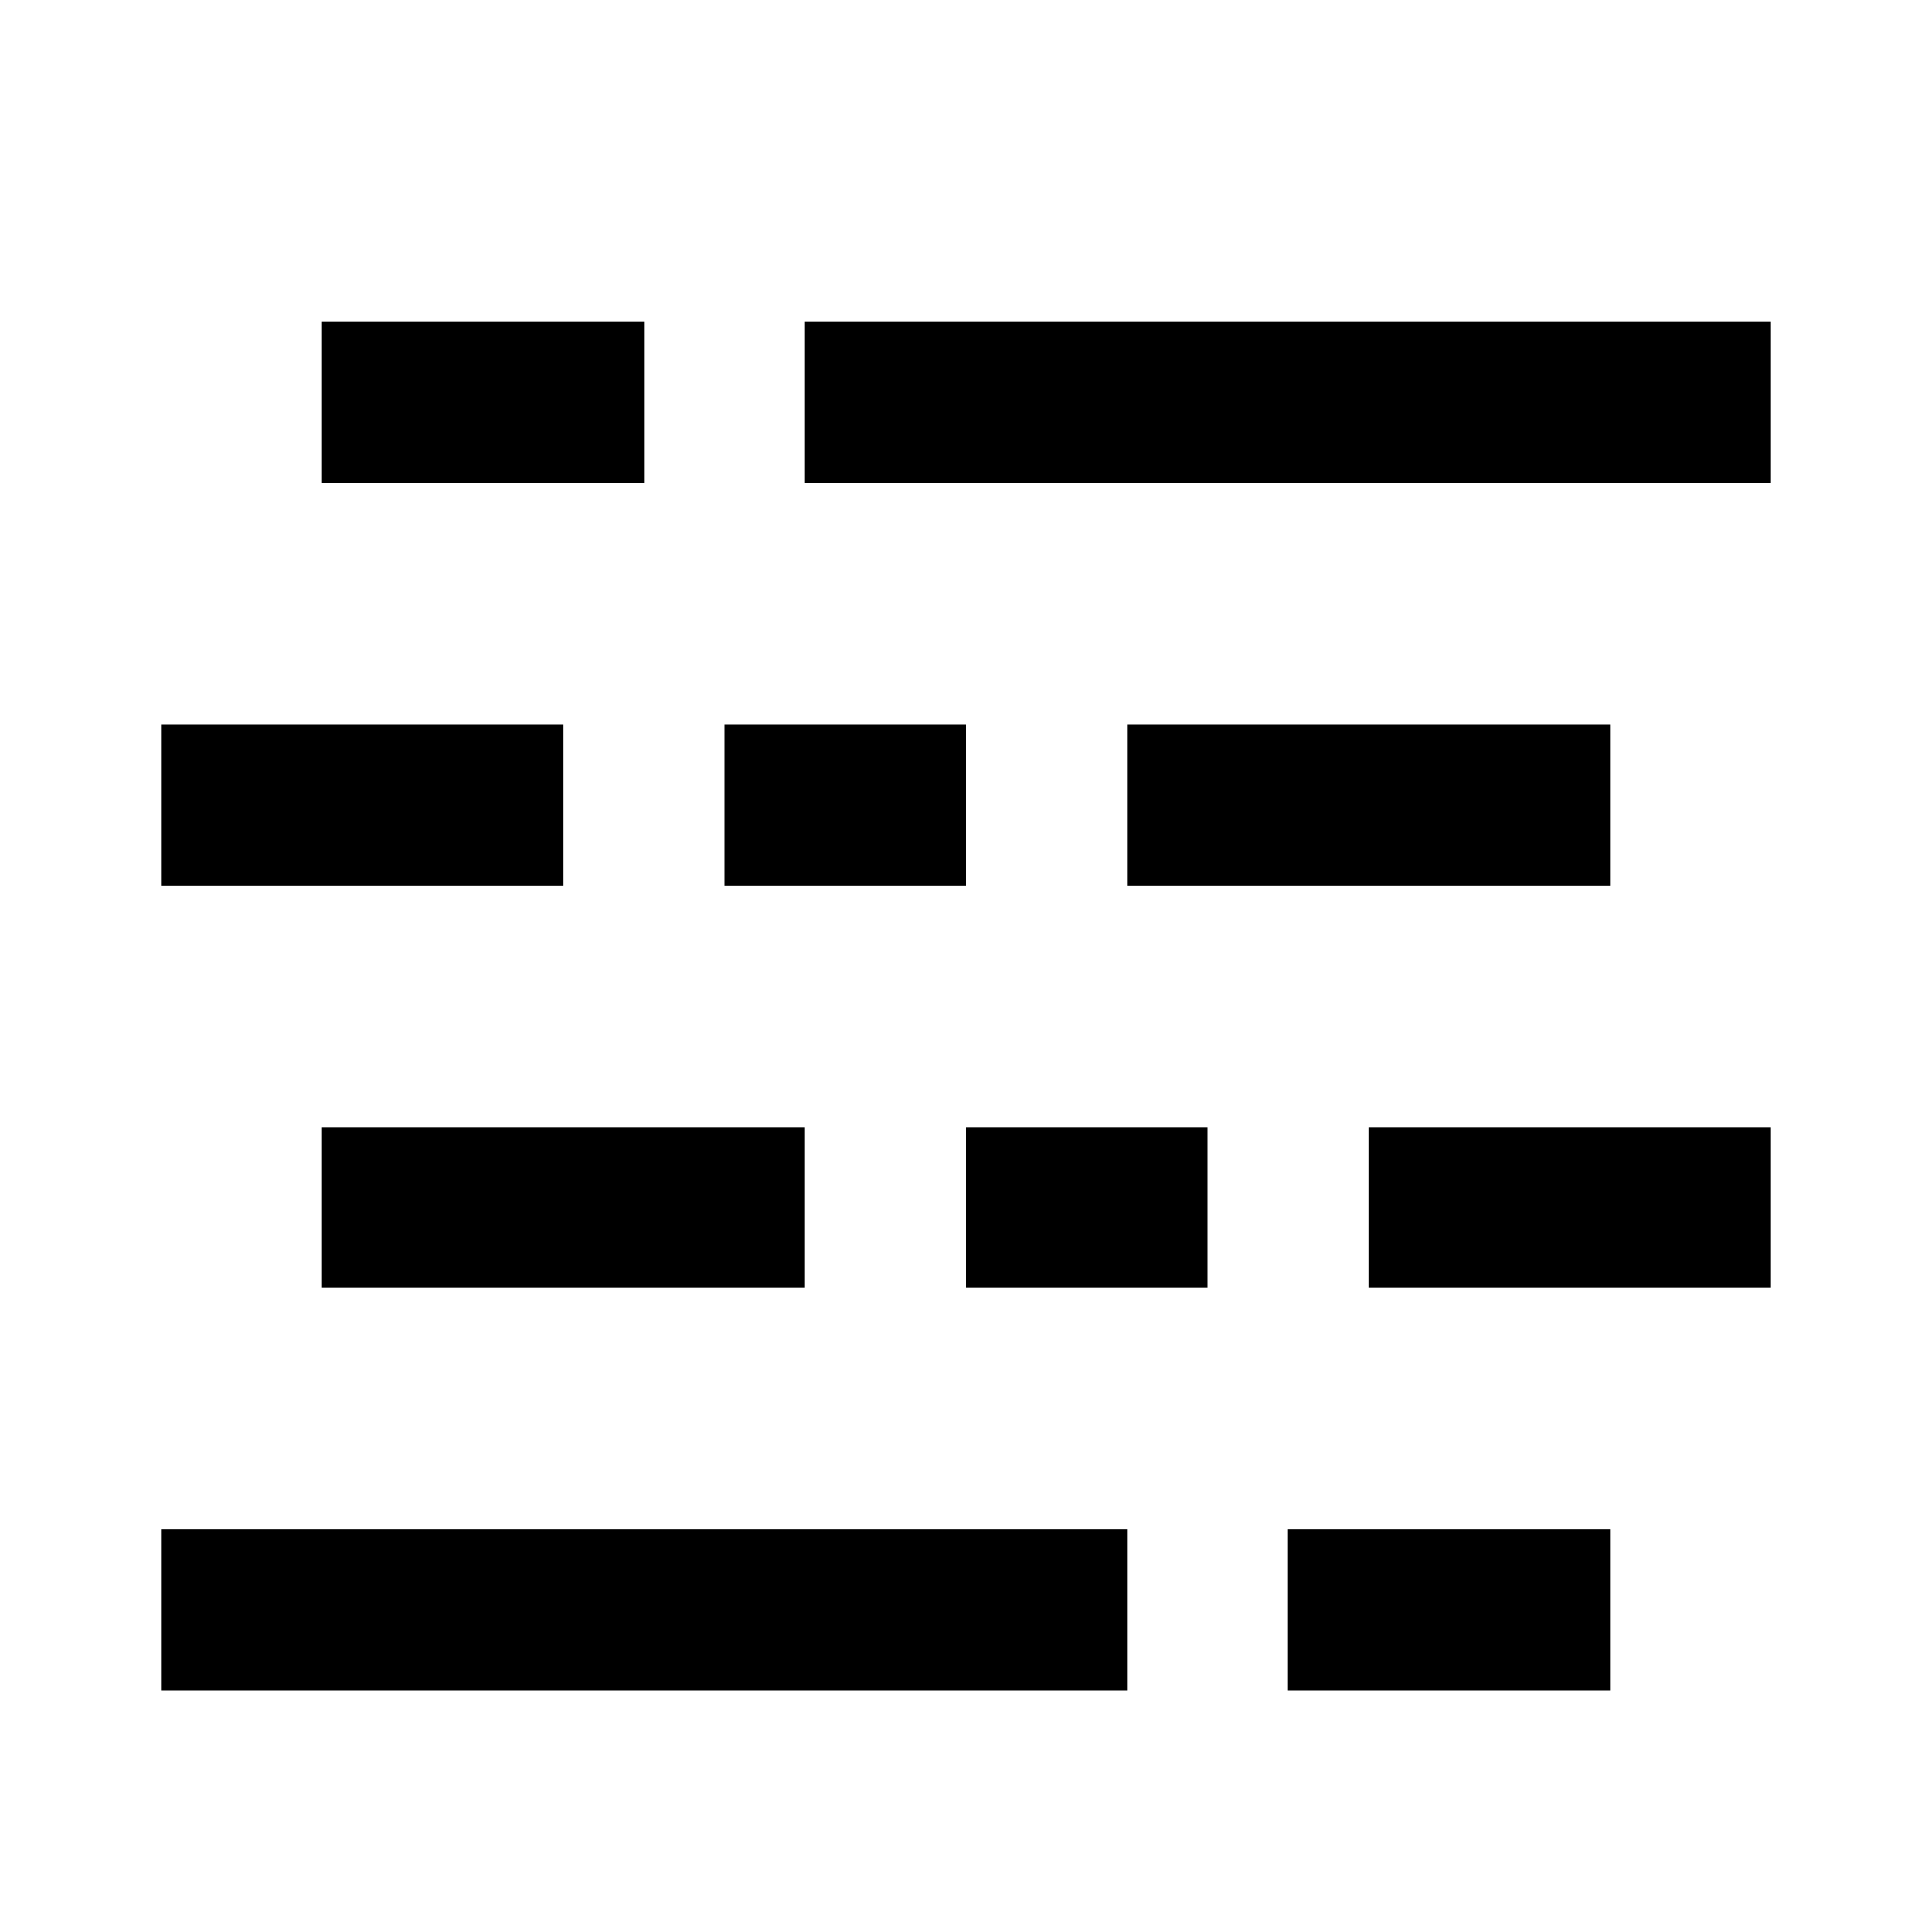 <svg class="icon" style="width: 1em;height: 1em;vertical-align: middle;fill: currentColor;overflow: hidden;" viewBox="0 0 1024 1024" version="1.1" xmlns="http://www.w3.org/2000/svg"><path d="M170.667 170.667h170.667v85.333H170.667V170.667z m512 640h170.667v85.333h-170.667v-85.333zM85.333 384h213.333v85.333H85.333V384z m298.667 0h128v85.333H384V384z m213.333 0h256v85.333h-256V384zM170.667 597.333h256v85.333H170.667v-85.333z m341.333 0h128v85.333h-128v-85.333z m213.333 0h213.333v85.333h-213.333v-85.333zM426.667 170.667h512v85.333H426.667V170.667zM85.333 810.667h512v85.333H85.333v-85.333z" /></svg>